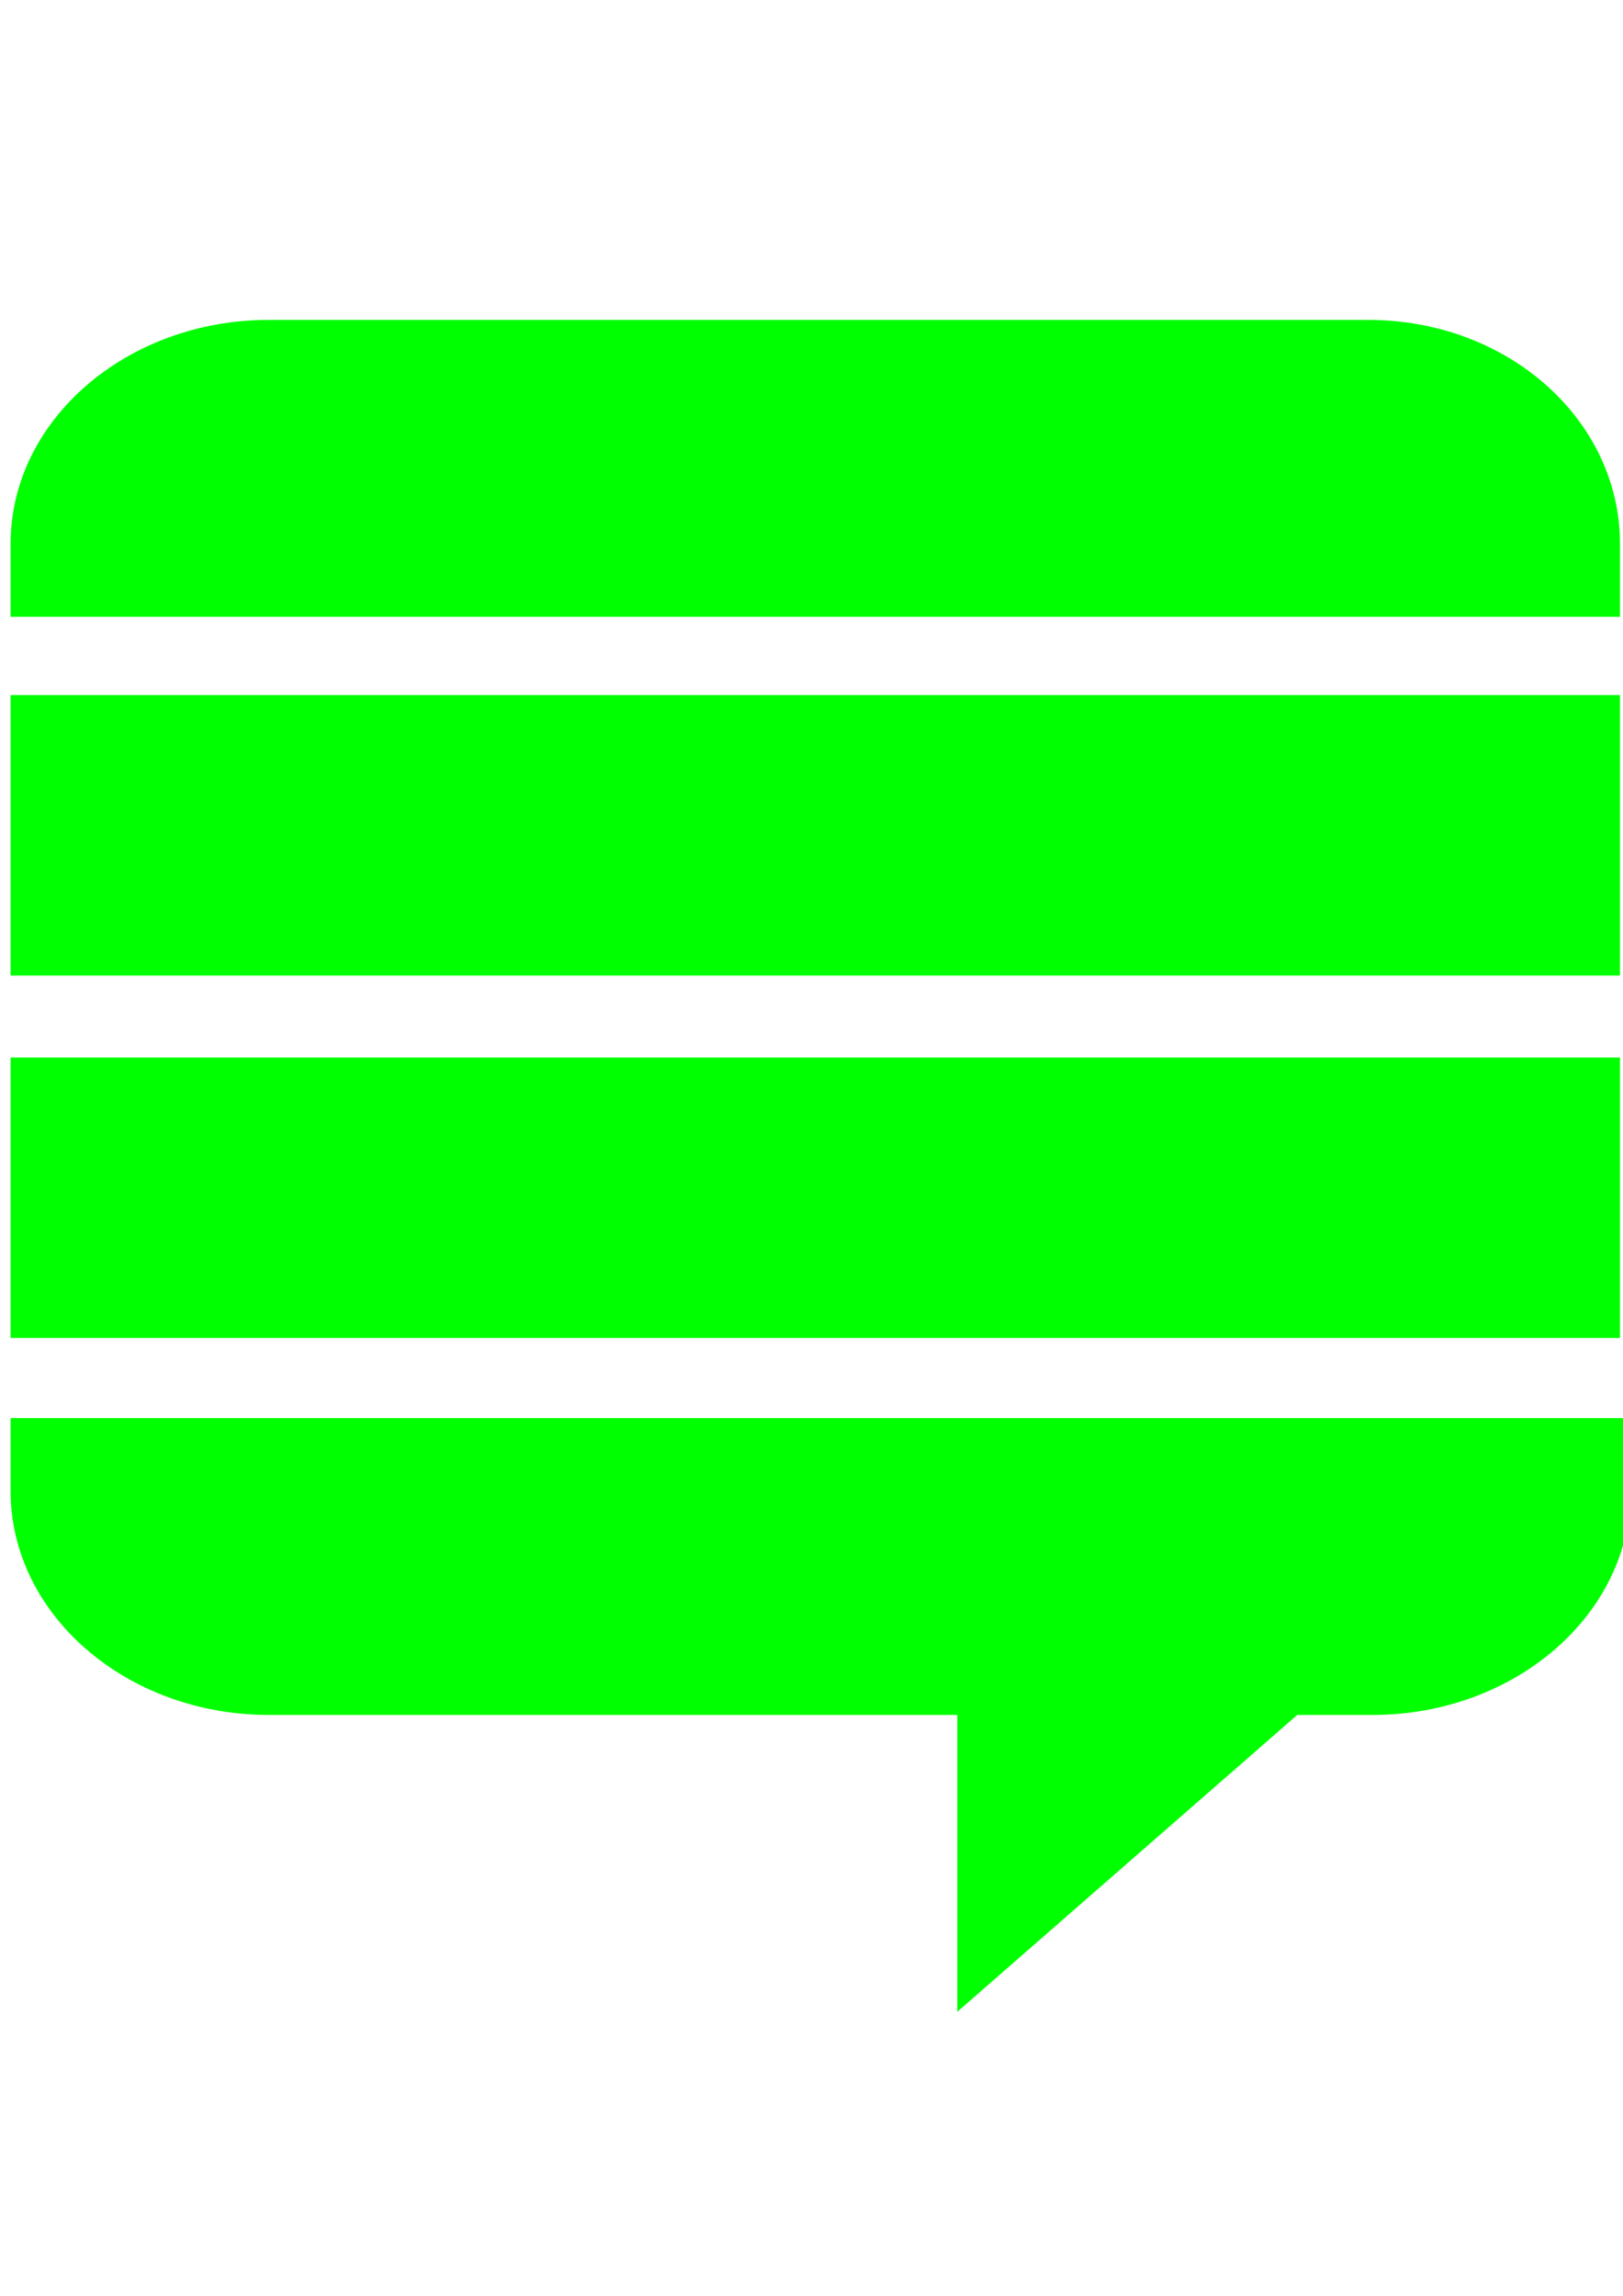<?xml version="1.0" encoding="UTF-8" standalone="no"?>
<svg
   xmlns:dc="http://purl.org/dc/elements/1.1/"
   xmlns:cc="http://creativecommons.org/ns#"
   xmlns:rdf="http://www.w3.org/1999/02/22-rdf-syntax-ns#"
   xmlns:svg="http://www.w3.org/2000/svg"
   xmlns="http://www.w3.org/2000/svg"
   xmlns:sodipodi="http://sodipodi.sourceforge.net/DTD/sodipodi-0.dtd"
   xmlns:inkscape="http://www.inkscape.org/namespaces/inkscape"
   width="210mm"
   height="297mm"
   viewBox="0 0 210 297"
   version="1.1"
   id="svg284"
   inkscape:version="1.0.2 (e86c8708, 2021-01-15)"
   sodipodi:docname="stack-exchange.svg">
  <defs
     id="defs278" />
  <sodipodi:namedview
     id="base"
     pagecolor="#ffffff"
     bordercolor="#666666"
     borderopacity="1.0"
     inkscape:pageopacity="0.0"
     inkscape:pageshadow="2"
     inkscape:zoom="0.35"
     inkscape:cx="400"
     inkscape:cy="560"
     inkscape:document-units="mm"
     inkscape:current-layer="layer1"
     inkscape:document-rotation="0"
     showgrid="false"
     inkscape:window-width="1252"
     inkscape:window-height="872"
     inkscape:window-x="0"
     inkscape:window-y="0"
     inkscape:window-maximized="0" />
  <g
     inkscape:label="Layer 1"
     inkscape:groupmode="layer"
     id="layer1">
    <g
       id="g300"
       transform="matrix(2.784,0,0,2.356,-60.993,1.333)">
      <path
         class="st0"
         d="M 22.4,57.5 H 97.2 V 72.9 H 22.4 Z"
         id="path71"
         style="fill:#00ff00" />
      <path
         class="st1"
         d="M 22.4,37.6 H 97.2 V 53 H 22.4 Z"
         id="path73"
         style="fill:#00ff00" />
      <path
         class="st2"
         d="M 85.5,17 H 34.4 c -6.6,0 -12,5.5 -12,12.3 v 4 h 74.8 v -4 C 97.2,22.5 92,17 85.5,17 Z"
         id="path75"
         style="fill:#00ff00" />
      <path
         class="st3"
         d="m 22.4,77.3 v 4 c 0,6.8 5.4,12.3 12,12.3 h 32 v 16.3 L 82.2,93.6 h 3.5 c 6.6,0 12,-5.5 12,-12.3 v -4 z"
         id="path77"
         style="fill:#00ff00" />
    </g>
  </g>
  <style
     id="style69">.st0{fill:#376db6}.st1{fill:#4ca2da}.st2{fill:#91d8f4}.st3{fill:#1e5397}</style>
</svg>
